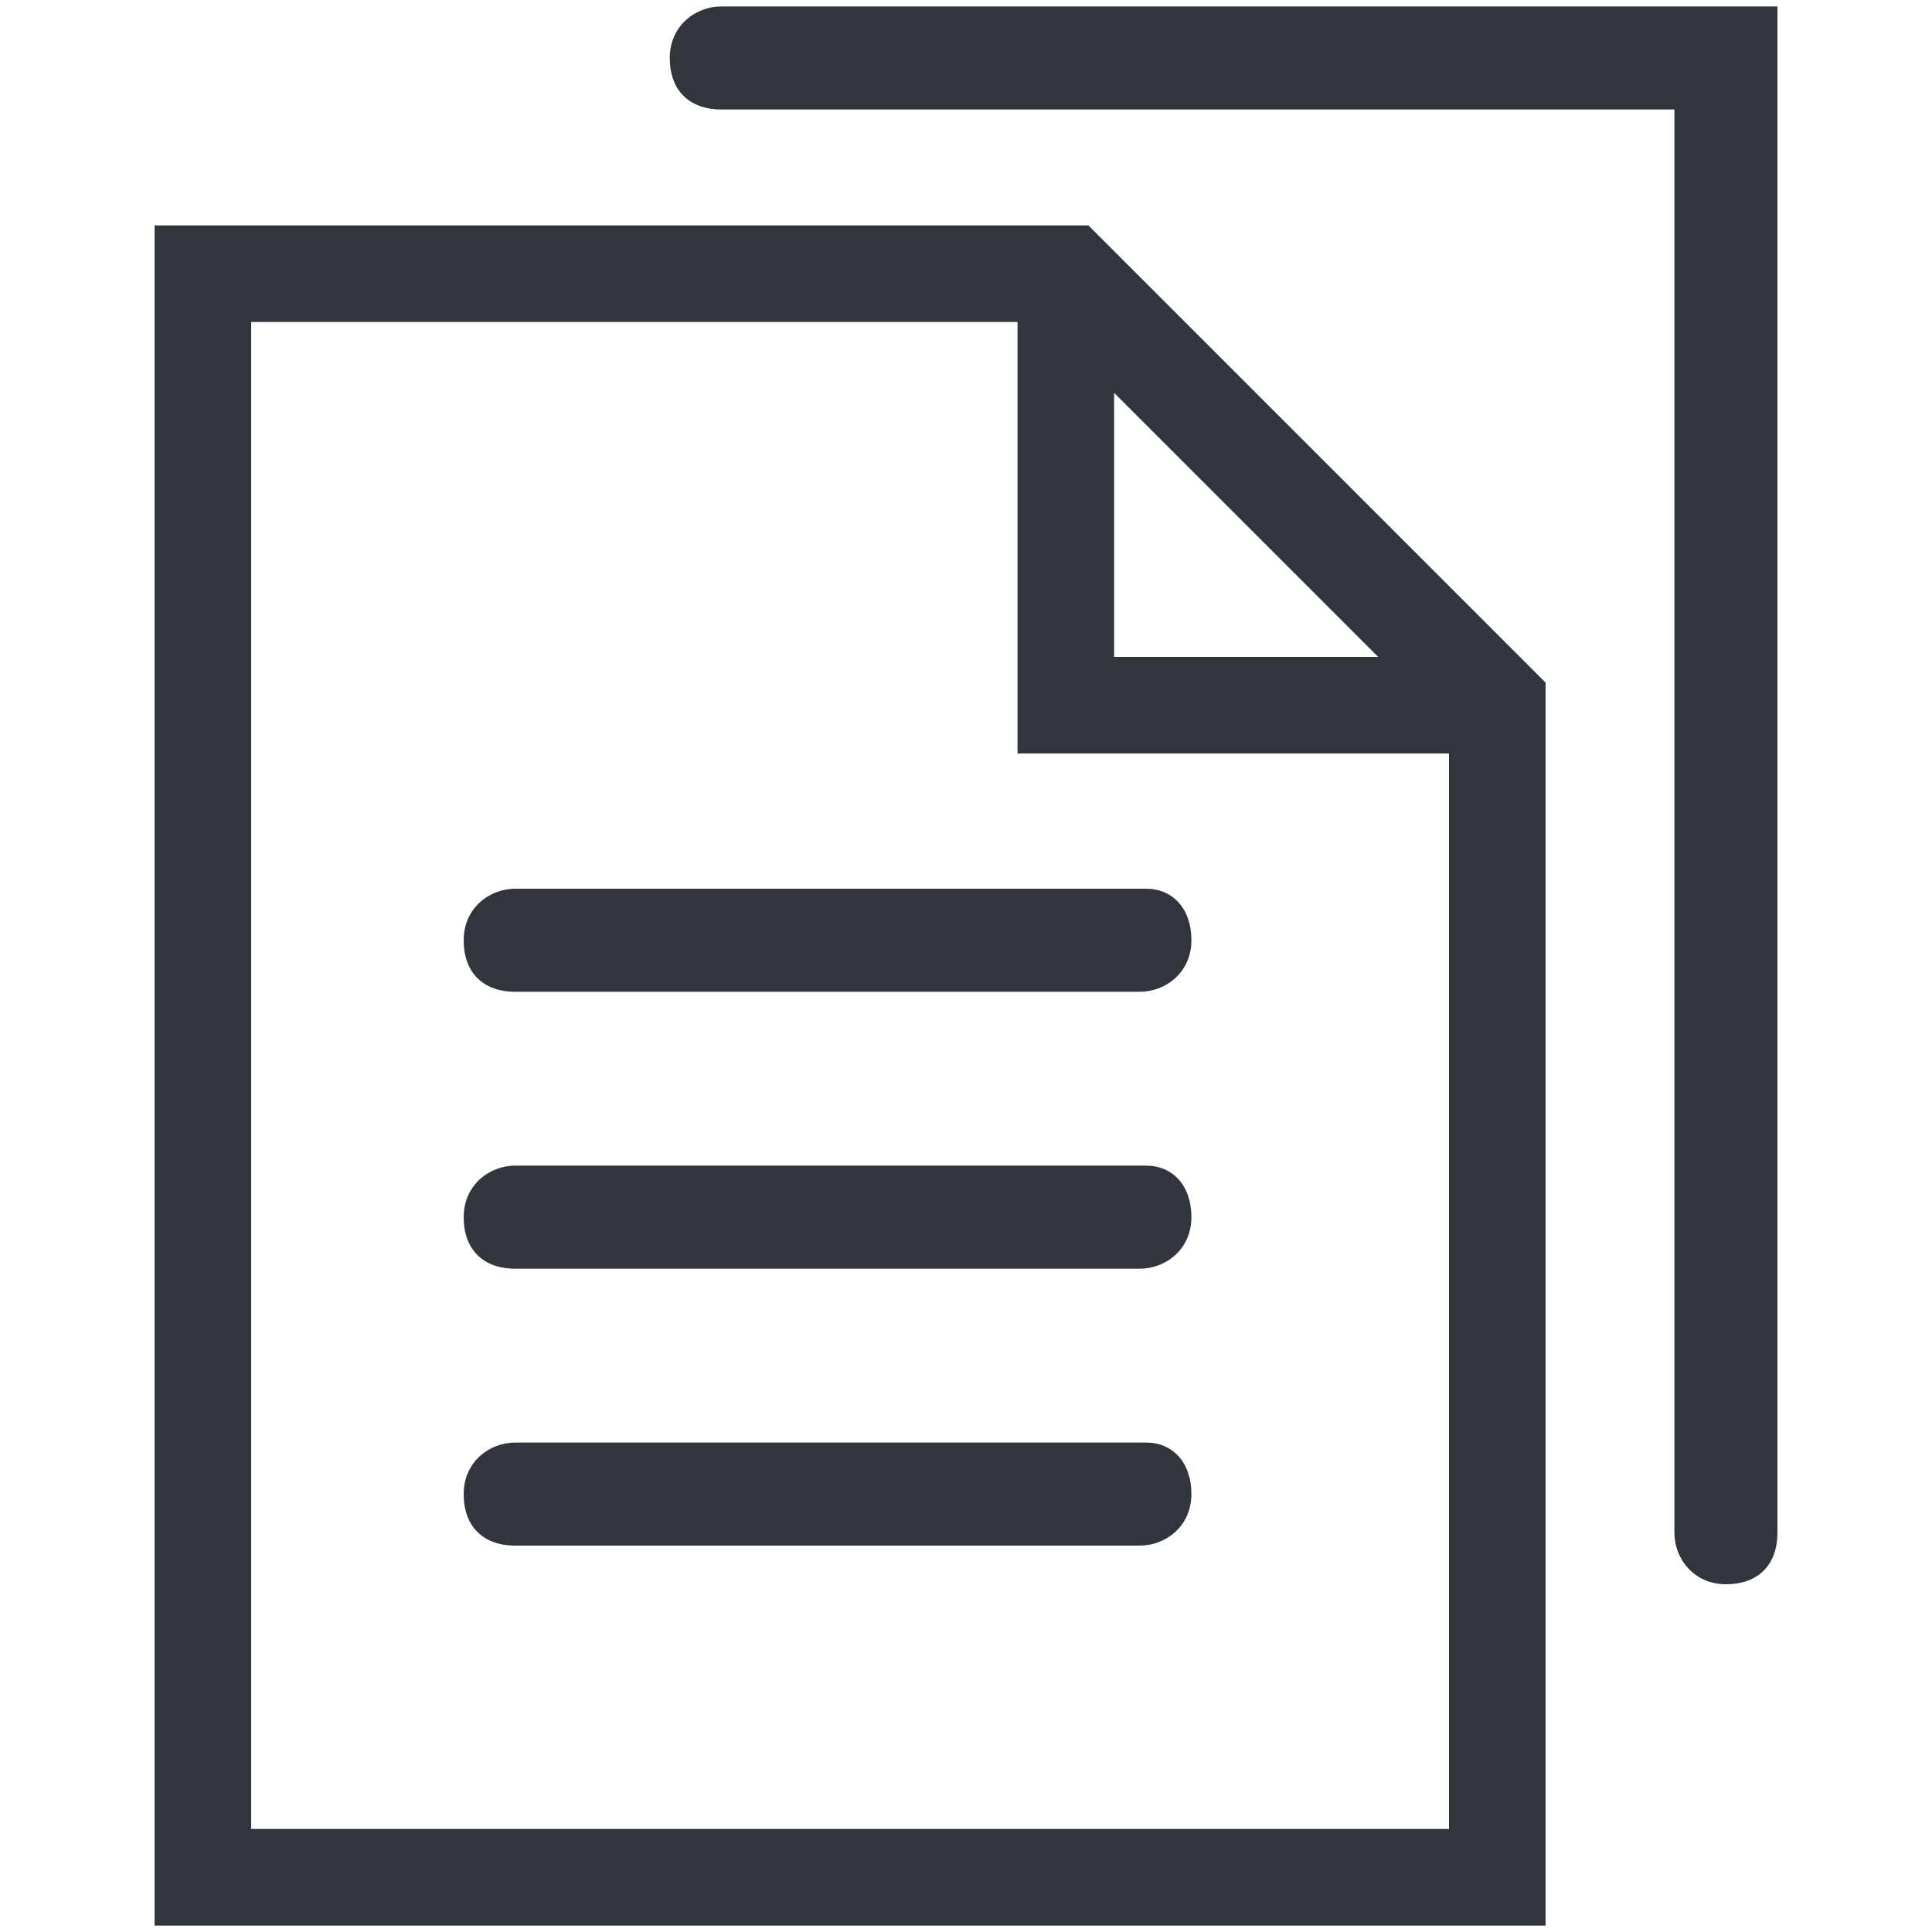 <?xml version="1.0" encoding="utf-8"?>
<!-- Generator: Adobe Illustrator 22.1.0, SVG Export Plug-In . SVG Version: 6.00 Build 0)  -->
<svg version="1.1" id="Layer_1" xmlns="http://www.w3.org/2000/svg" xmlns:xlink="http://www.w3.org/1999/xlink" x="0px" y="0px"
	 width="30px" height="30px" viewBox="0 0 30 30" style="enable-background:new 0 0 30 30;" xml:space="preserve">
<style type="text/css">
	.st0{fill:#31363C;}
</style>
<g>
	<path class="st0" d="M2.4,3.5v26.4H24V10.6l-7.1-7.1C16.9,3.5,2.4,3.5,2.4,3.5z M17.3,6.1l4.1,4.1h-4.1V6.1z M3.9,28.4V5h11.9v6.7
		h6.7v16.7C22.5,28.4,3.9,28.4,3.9,28.4z"/>
	<path class="st0" d="M11.2,0.1c-0.4,0-0.8,0.3-0.8,0.8s0.3,0.8,0.8,0.8H26v22.1c0,0.4,0.3,0.8,0.8,0.8s0.8-0.3,0.8-0.8V0.1H11.2z"
		/>
	<path class="st0" d="M17.8,22.4H8c-0.4,0-0.8,0.3-0.8,0.8S7.5,24,8,24h9.7c0.4,0,0.8-0.3,0.8-0.8S18.2,22.4,17.8,22.4z"/>
	<path class="st0" d="M17.8,18.1H8c-0.4,0-0.8,0.3-0.8,0.8s0.3,0.8,0.8,0.8h9.7c0.4,0,0.8-0.3,0.8-0.8S18.2,18.1,17.8,18.1z"/>
	<path class="st0" d="M17.8,13.8H8c-0.4,0-0.8,0.3-0.8,0.8s0.3,0.8,0.8,0.8h9.7c0.4,0,0.8-0.3,0.8-0.8S18.2,13.8,17.8,13.8z"/>
</g>
</svg>

